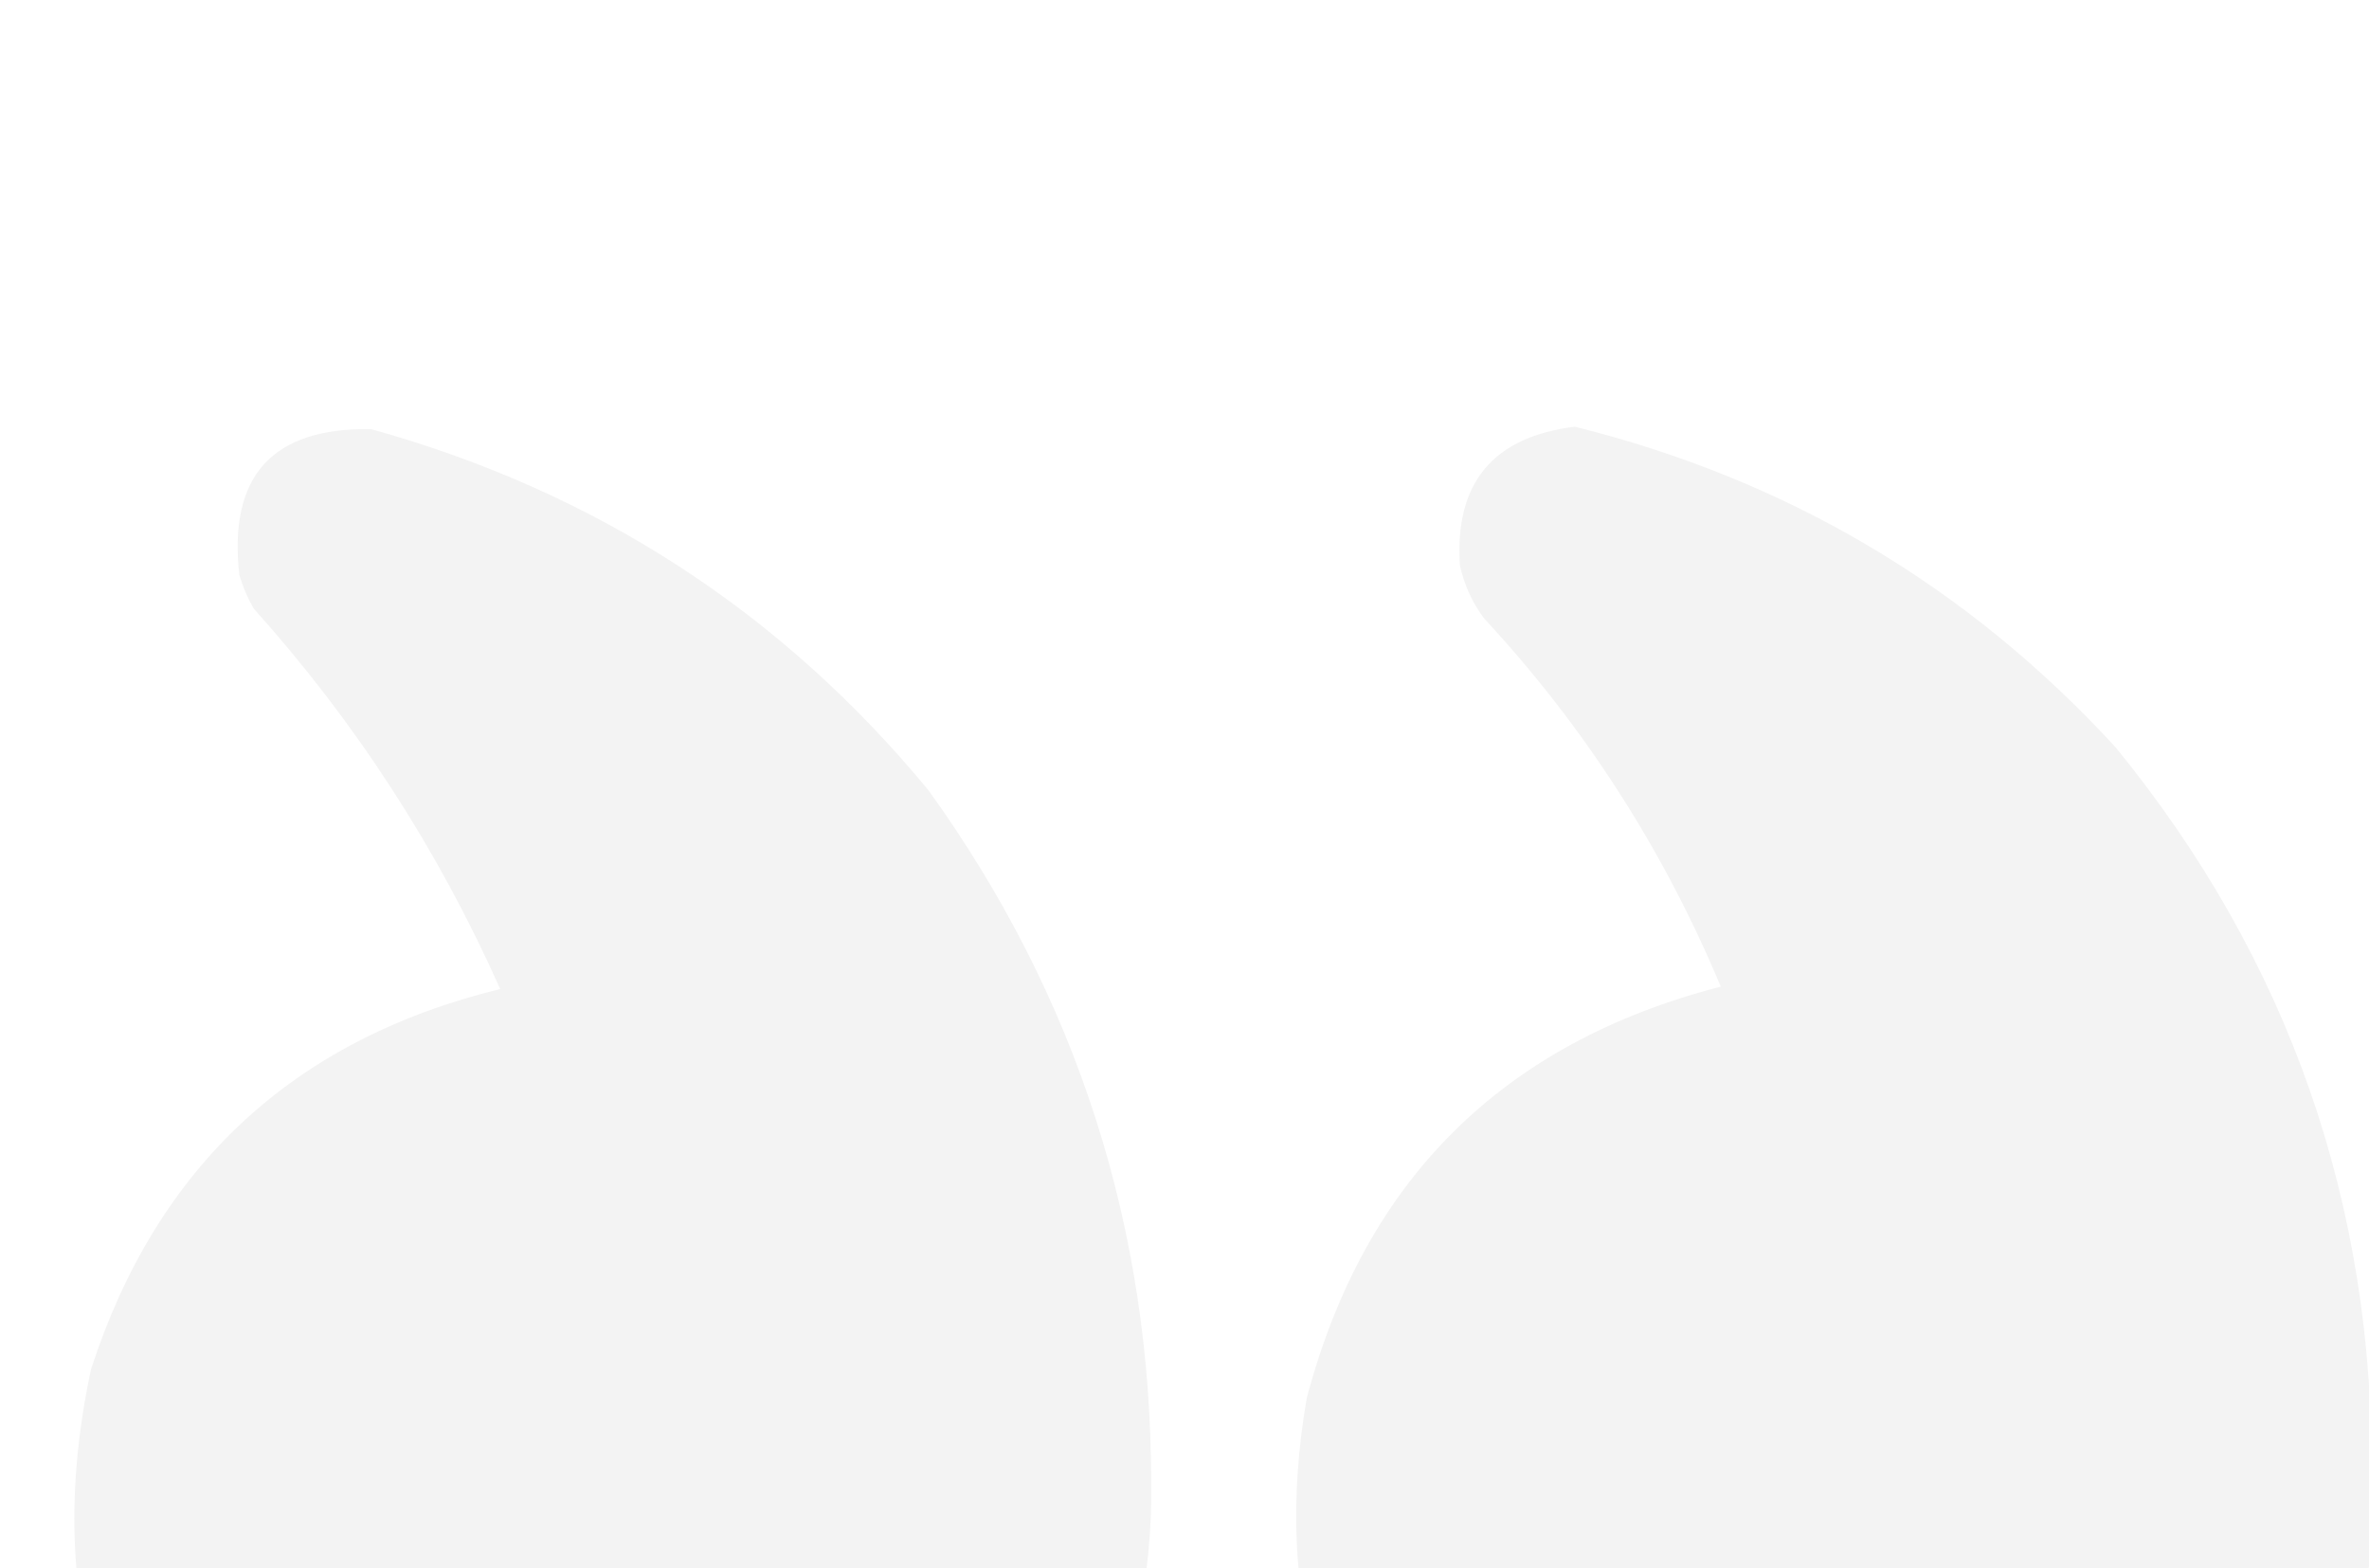 <?xml version="1.0" encoding="UTF-8"?>
<svg xmlns="http://www.w3.org/2000/svg" width="145" height="96" viewBox="0 0 145 96" fill="none">
  <g opacity="0.05">
    <path opacity="0.989" fill-rule="evenodd" clip-rule="evenodd" d="M35.011 125.732C49.699 126.02 60.392 119.672 67.091 106.689C69.419 101.674 70.541 96.401 70.46 90.869C70.474 75.189 65.933 61.029 56.837 48.388C47.823 37.455 36.446 30.082 22.706 26.269C16.652 26.172 13.967 29.15 14.649 35.205C14.861 35.922 15.155 36.606 15.528 37.255C21.765 44.205 26.794 51.969 30.616 60.546C17.945 63.647 9.595 71.411 5.567 83.837C2.242 99.456 7.076 111.81 20.069 120.898C24.756 123.551 29.736 125.162 35.011 125.732Z" fill="black"></path>
    <path opacity="0.989" fill-rule="evenodd" clip-rule="evenodd" d="M109.718 125.731C124.283 125.996 134.976 119.746 141.798 106.981C144.29 101.796 145.413 96.327 145.167 90.575C145.316 73.684 140.091 58.743 129.493 45.751C120.452 35.905 109.417 29.362 96.388 26.122C91.368 26.746 89.025 29.578 89.357 34.618C89.62 35.801 90.109 36.875 90.822 37.841C96.974 44.474 101.808 51.993 105.324 60.399C91.958 63.853 83.51 72.251 79.982 85.594C77.595 99.438 81.843 110.717 92.726 119.432C97.891 122.946 103.556 125.045 109.718 125.731Z" fill="black"></path>
  </g>
</svg>
